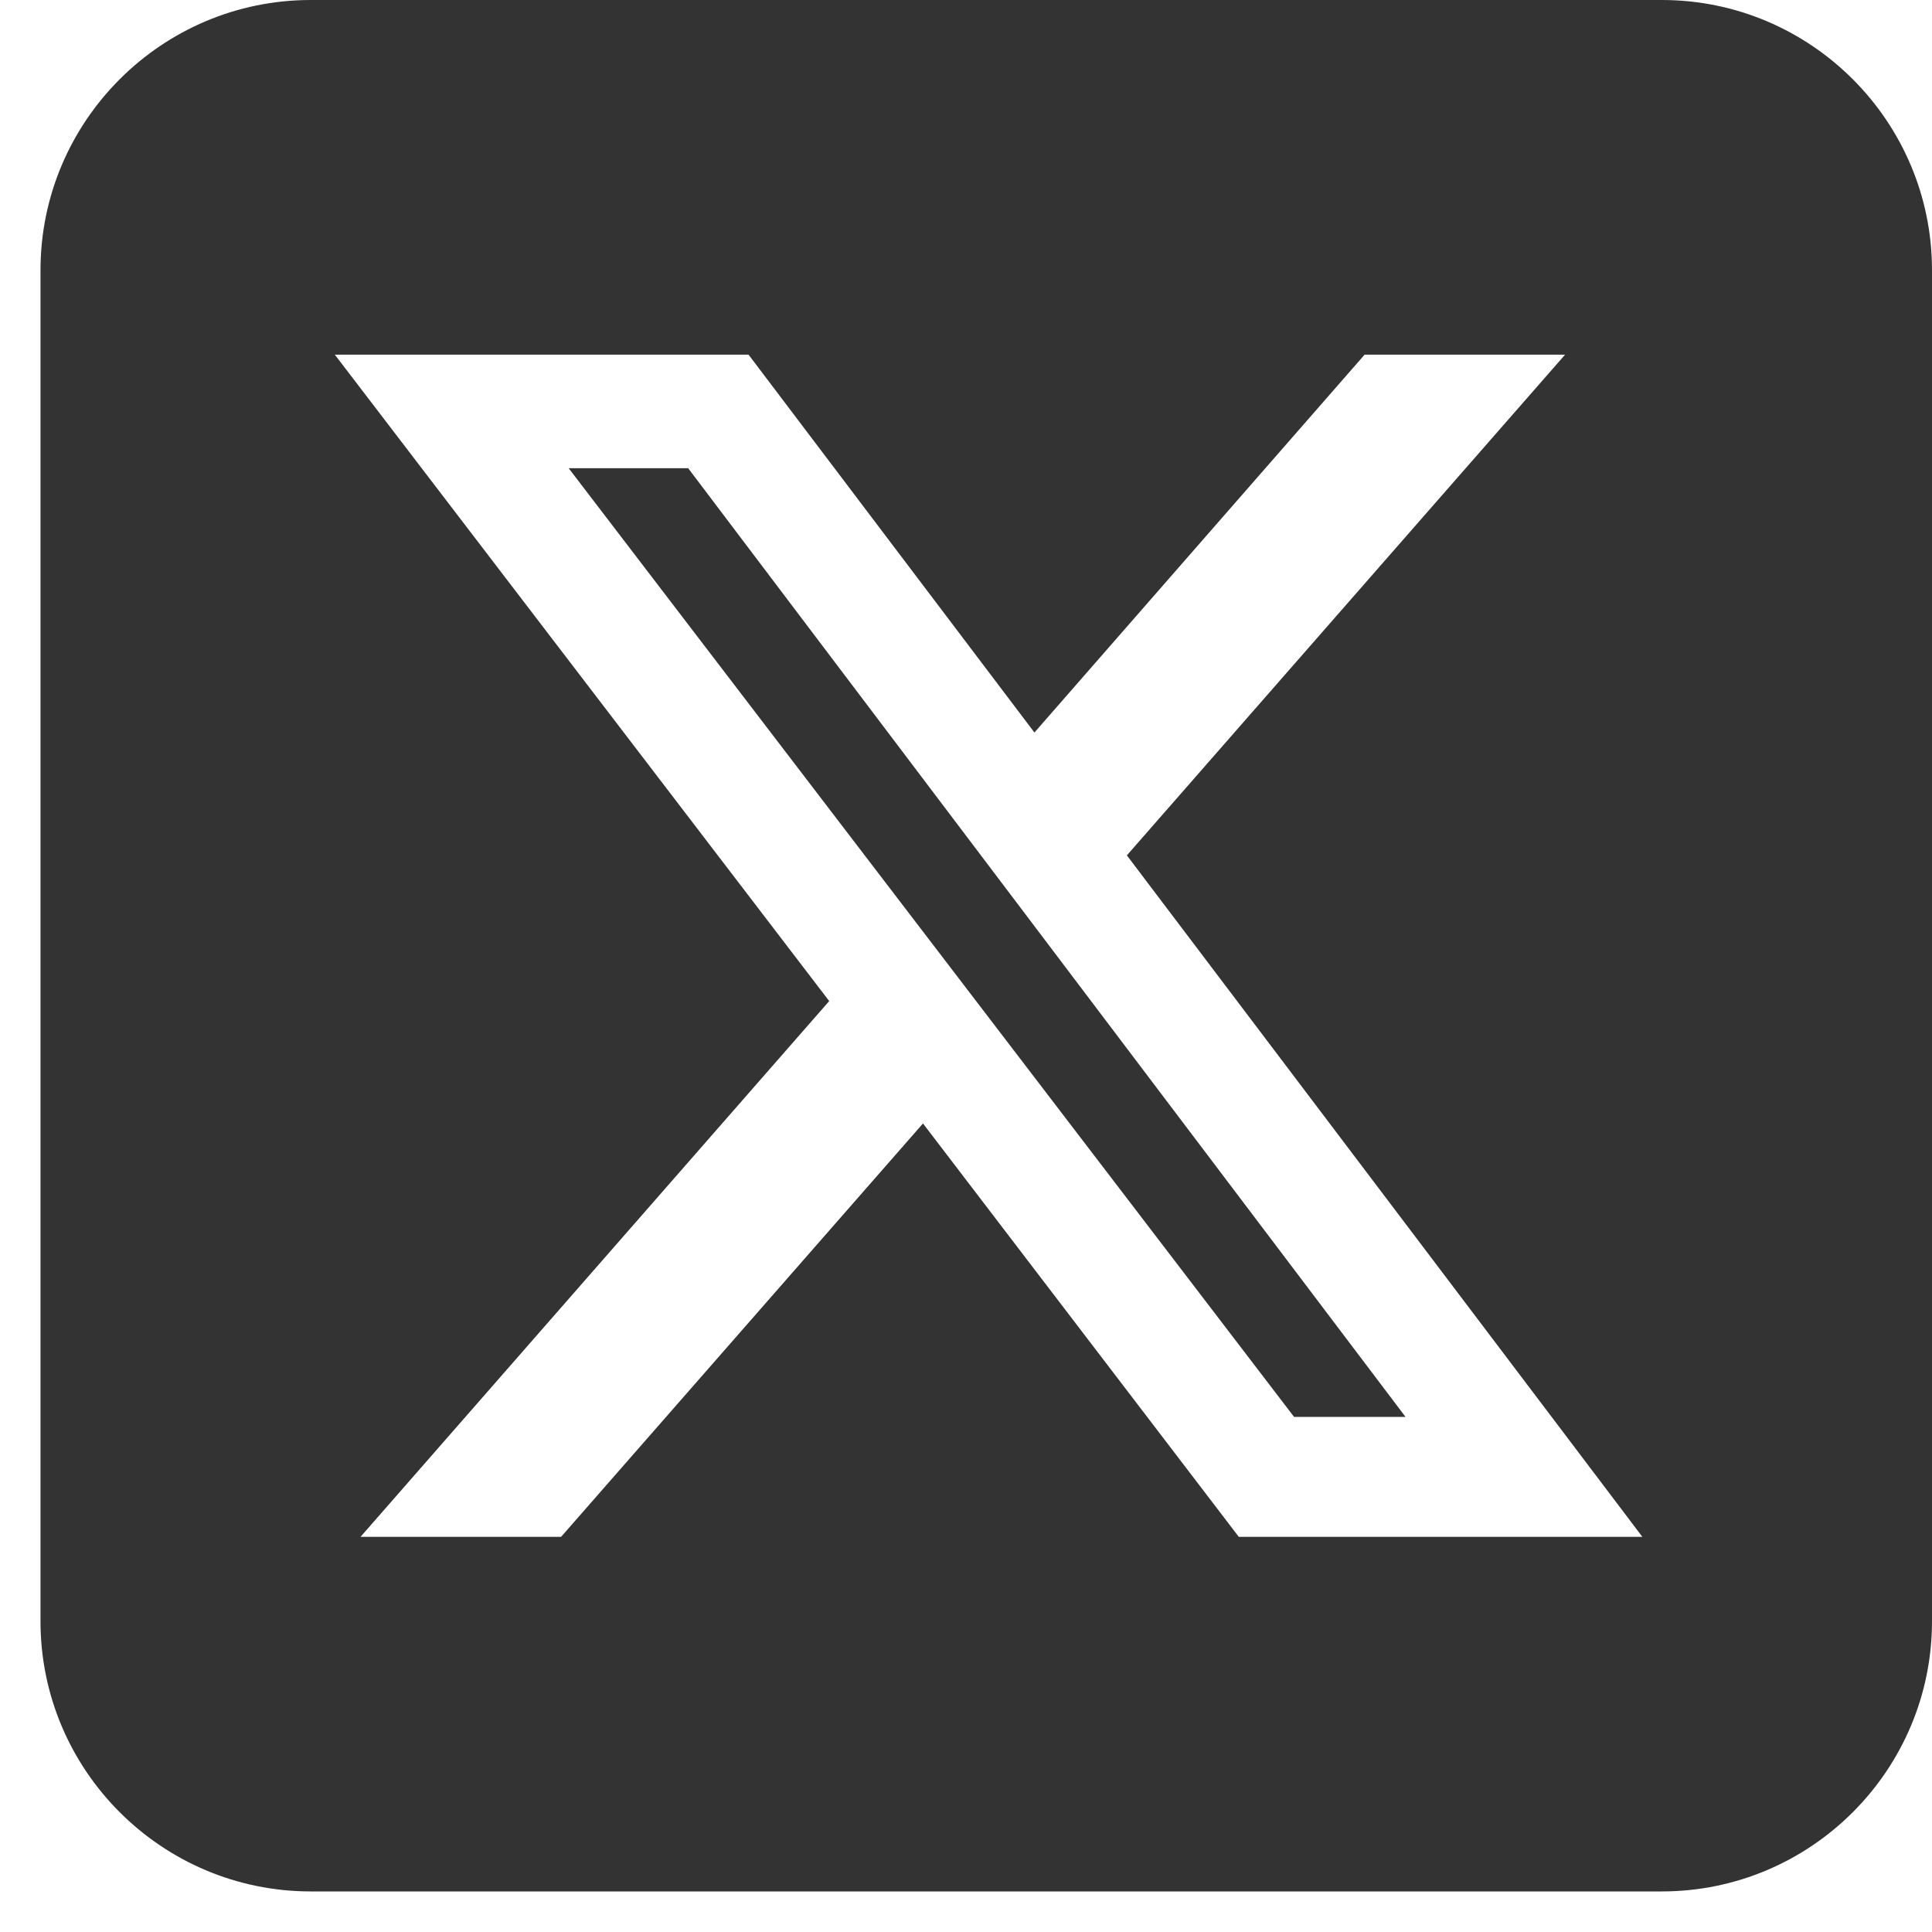 <svg width="26" height="26" viewBox="0 0 26 26" fill="none" xmlns="http://www.w3.org/2000/svg">
<path d="M4.182 0C2.176 0 0.545 1.631 0.545 3.636V21.818C0.545 23.824 2.176 25.454 4.182 25.454H22.364C24.369 25.454 26 23.824 26 21.818V3.636C26 1.631 24.369 0 22.364 0H4.182ZM21.062 4.773L15.165 11.511L22.102 20.682H16.671L12.421 15.119L7.551 20.682H4.852L11.159 13.472L4.506 4.773H10.074L13.921 9.858L18.364 4.773H21.062ZM18.915 19.068L9.261 6.301H7.653L17.415 19.068H18.915Z" fill="#333333"/>
</svg>
